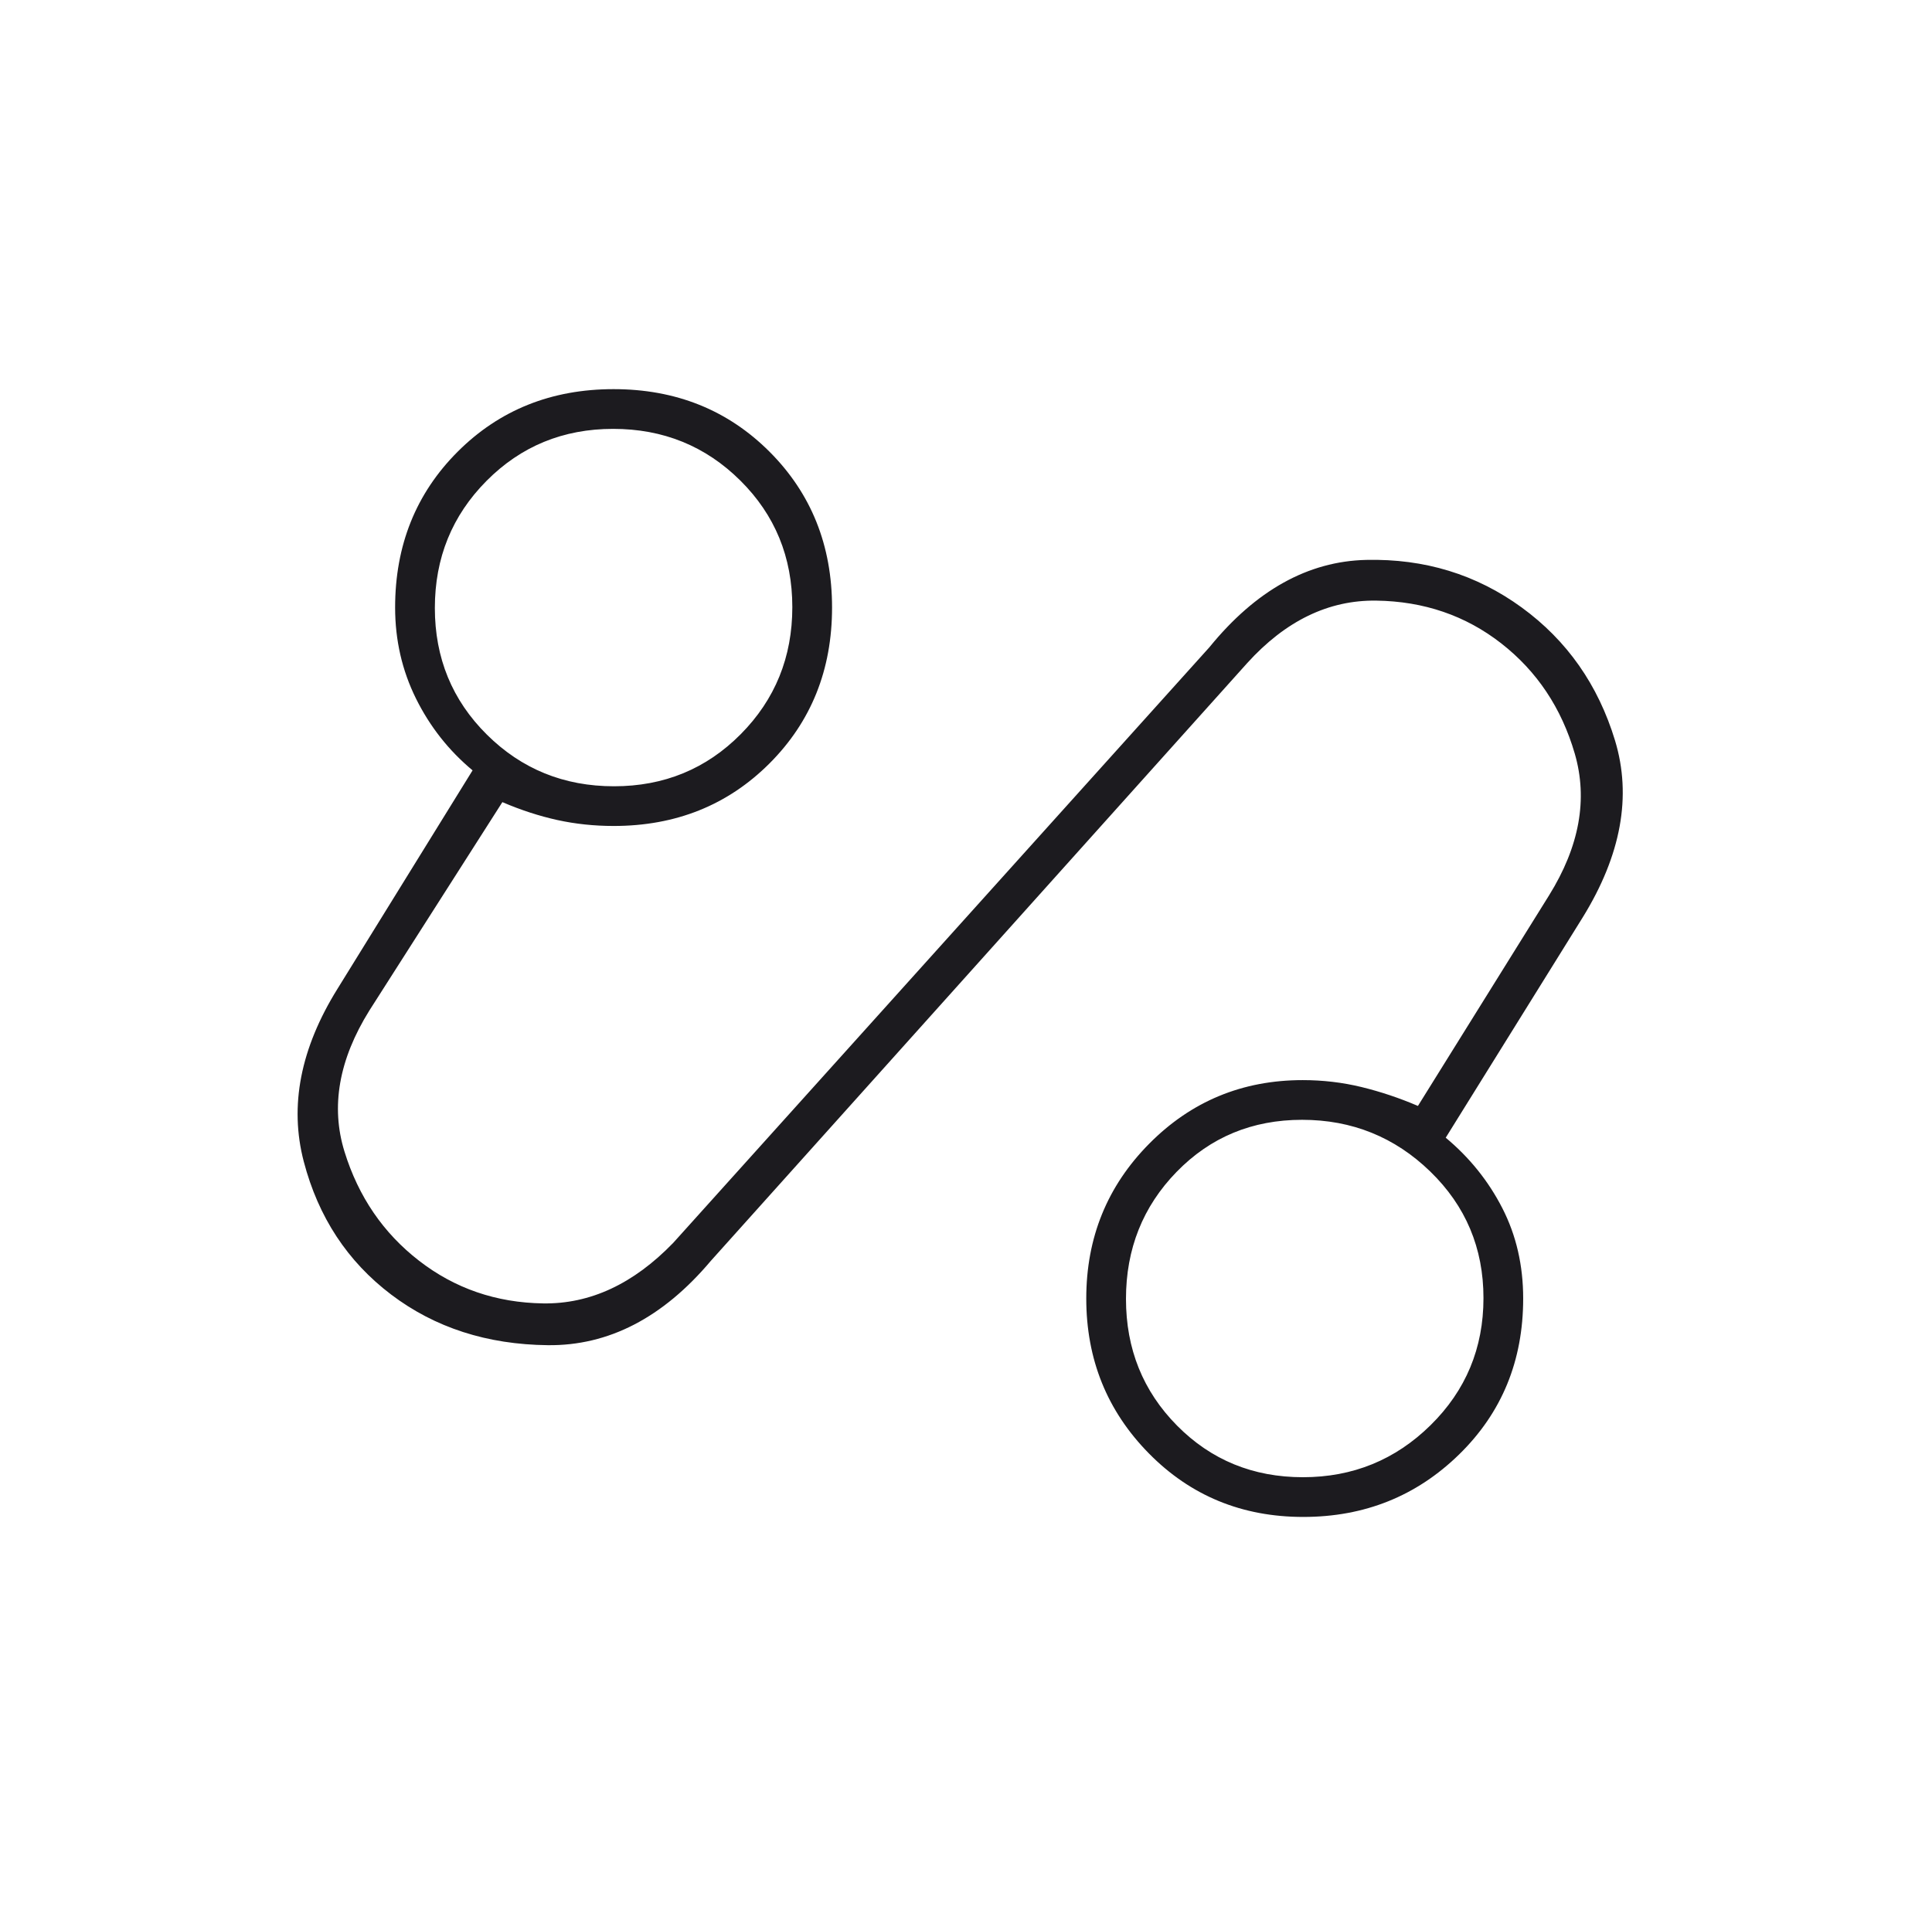 <svg xmlns="http://www.w3.org/2000/svg" width="76" height="75" viewBox="0 0 76 75" fill="none"><mask id="mask0_404_25" style="mask-type:alpha" maskUnits="userSpaceOnUse" x="0" y="0" width="76" height="75"><rect x="0.23" width="75" height="75" fill="#D9D9D9"></rect></mask><g mask="url(#mask0_404_25)"><path d="M27.965 49.609C26.079 51.849 23.941 52.956 21.55 52.93C19.16 52.904 17.106 52.24 15.387 50.938C13.668 49.635 12.522 47.891 11.949 45.703C11.377 43.516 11.819 41.25 13.277 38.906L18.59 30.312C17.652 29.531 16.91 28.589 16.363 27.485C15.817 26.381 15.543 25.188 15.543 23.906C15.543 21.458 16.363 19.414 18.004 17.773C19.645 16.133 21.689 15.312 24.137 15.312C26.585 15.312 28.629 16.133 30.27 17.773C31.91 19.414 32.731 21.458 32.731 23.906C32.731 26.354 31.91 28.398 30.27 30.039C28.629 31.68 26.585 32.5 24.137 32.5C23.373 32.5 22.635 32.422 21.924 32.266C21.212 32.109 20.491 31.875 19.762 31.562L14.527 39.766C13.33 41.693 13.004 43.542 13.551 45.312C14.098 47.083 15.075 48.515 16.483 49.606C17.891 50.698 19.518 51.258 21.366 51.286C23.213 51.314 24.918 50.521 26.481 48.906L47.574 25.469C49.397 23.229 51.455 22.083 53.746 22.031C56.038 21.979 58.075 22.603 59.859 23.902C61.642 25.202 62.866 26.947 63.531 29.137C64.195 31.327 63.772 33.646 62.262 36.094L56.871 44.766C57.809 45.547 58.551 46.471 59.098 47.538C59.645 48.605 59.918 49.791 59.918 51.094C59.918 53.542 59.079 55.586 57.4 57.227C55.722 58.867 53.678 59.688 51.267 59.688C48.858 59.688 46.832 58.854 45.192 57.186C43.551 55.518 42.731 53.487 42.731 51.092C42.731 48.697 43.557 46.667 45.209 45C46.861 43.333 48.873 42.5 51.246 42.5C52.039 42.5 52.811 42.591 53.56 42.773C54.309 42.956 55.048 43.203 55.778 43.516L60.934 35.234C62.132 33.307 62.469 31.447 61.947 29.652C61.425 27.859 60.461 26.413 59.056 25.316C57.652 24.22 56.012 23.659 54.137 23.633C52.262 23.607 50.569 24.427 49.059 26.094L27.965 49.609ZM51.254 58.125C53.216 58.125 54.89 57.442 56.276 56.077C57.662 54.712 58.356 53.046 58.356 51.077C58.356 49.109 57.657 47.448 56.26 46.094C54.863 44.74 53.183 44.062 51.221 44.062C49.258 44.062 47.614 44.745 46.285 46.11C44.957 47.475 44.293 49.142 44.293 51.11C44.293 53.078 44.963 54.74 46.302 56.094C47.641 57.448 49.292 58.125 51.254 58.125ZM24.153 30.938C26.122 30.938 27.783 30.255 29.137 28.89C30.491 27.525 31.168 25.858 31.168 23.89C31.168 21.922 30.486 20.26 29.12 18.906C27.755 17.552 26.089 16.875 24.12 16.875C22.152 16.875 20.491 17.558 19.137 18.923C17.783 20.288 17.106 21.954 17.106 23.923C17.106 25.891 17.788 27.552 19.153 28.906C20.518 30.26 22.185 30.938 24.153 30.938Z" fill="#1C1B1F"></path></g></svg>